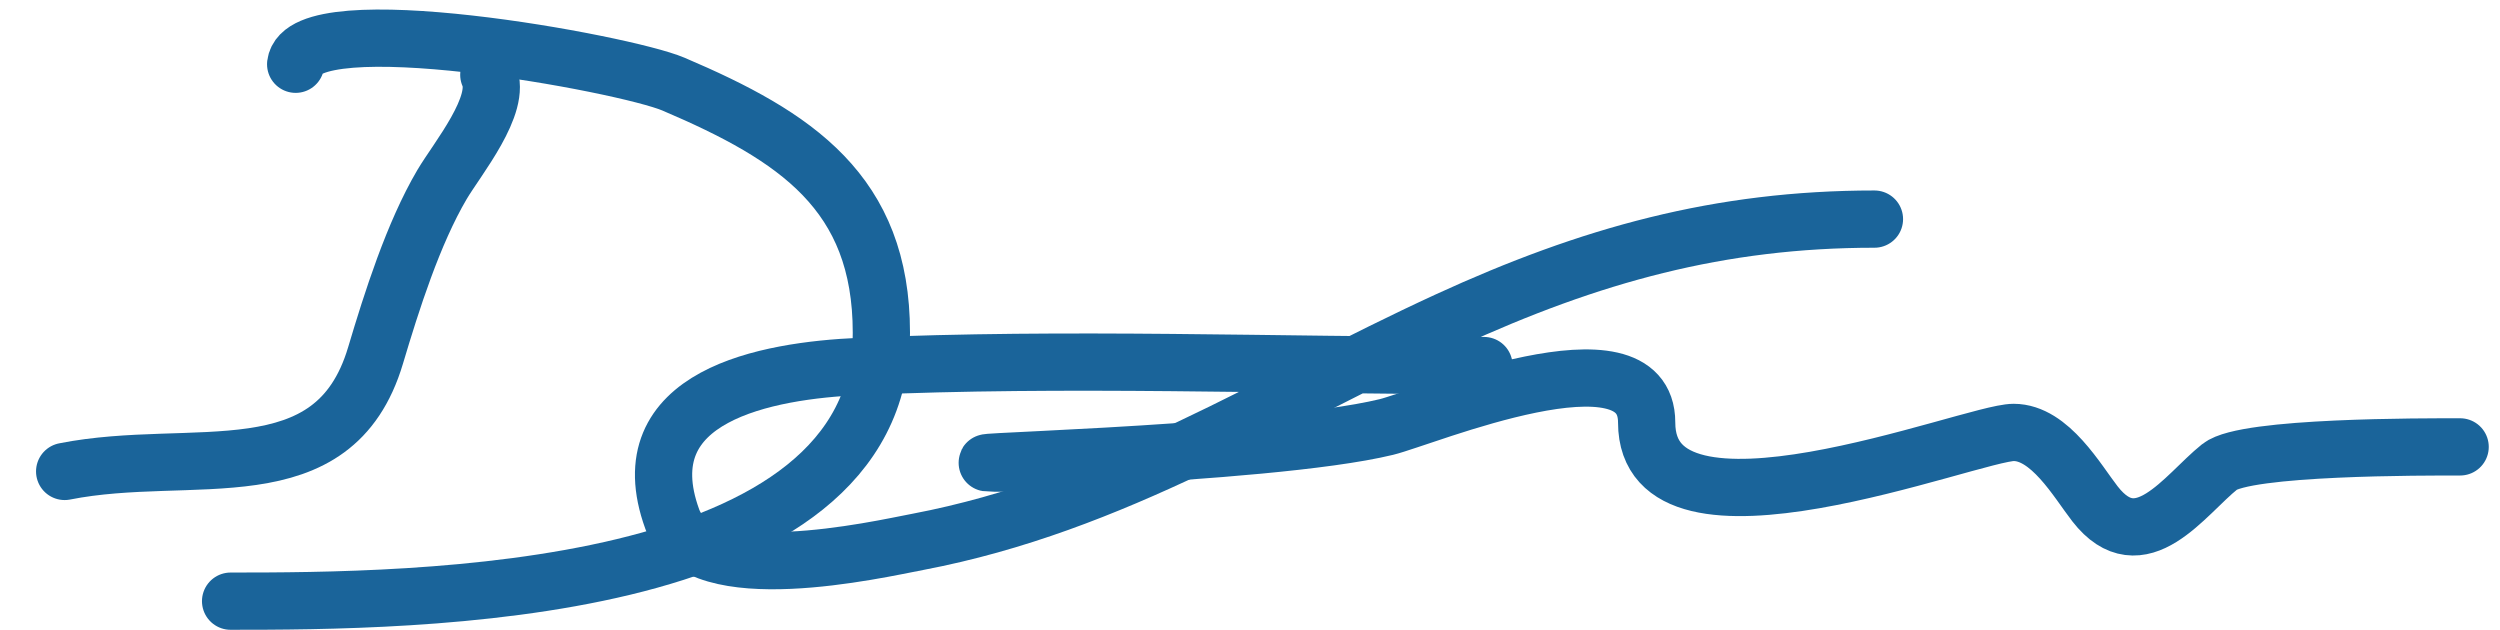 <svg fill="none" height="33" viewBox="0 0 131 33" width="131" xmlns="http://www.w3.org/2000/svg"><g stroke="#1a649a" stroke-linecap="round" stroke-width="3"><path d="m25.614 3.92c.71 1.548-1.669 4.42-2.454 5.753-1.509 2.565-2.635 6.116-3.481 8.952-2.194 7.363-9.574 4.746-16.291 6.078"/><path d="m15.493 3.367c.391-3.129 17.216-.058 19.798 1.042 6.418 2.736 10.893 5.682 10.893 13.025 0 13.967-24.649 14.067-34.101 14.067"/><path d="m77.76 19.155c-10.888 0-21.854-.436-32.728.047-4.838.215-12.167 1.505-9.804 8.004 1.364 3.752 10.734 1.593 12.883 1.184 10.303-1.962 18.422-7.318 27.755-11.604 7.466-3.429 14.247-5.305 22.355-5.305"/><path d="m53.037 24.27c-6.567 0 13.227-.344 19.608-1.895 1.965-.477 13.64-5.376 13.64-.237 0 7.348 17.045.521 19.229.521 1.904 0 3.339 2.554 4.263 3.742 2.379 3.059 4.706-.478 6.536-1.942 1.342-1.074 10.728-1.042 12.598-1.042"/></g></svg>